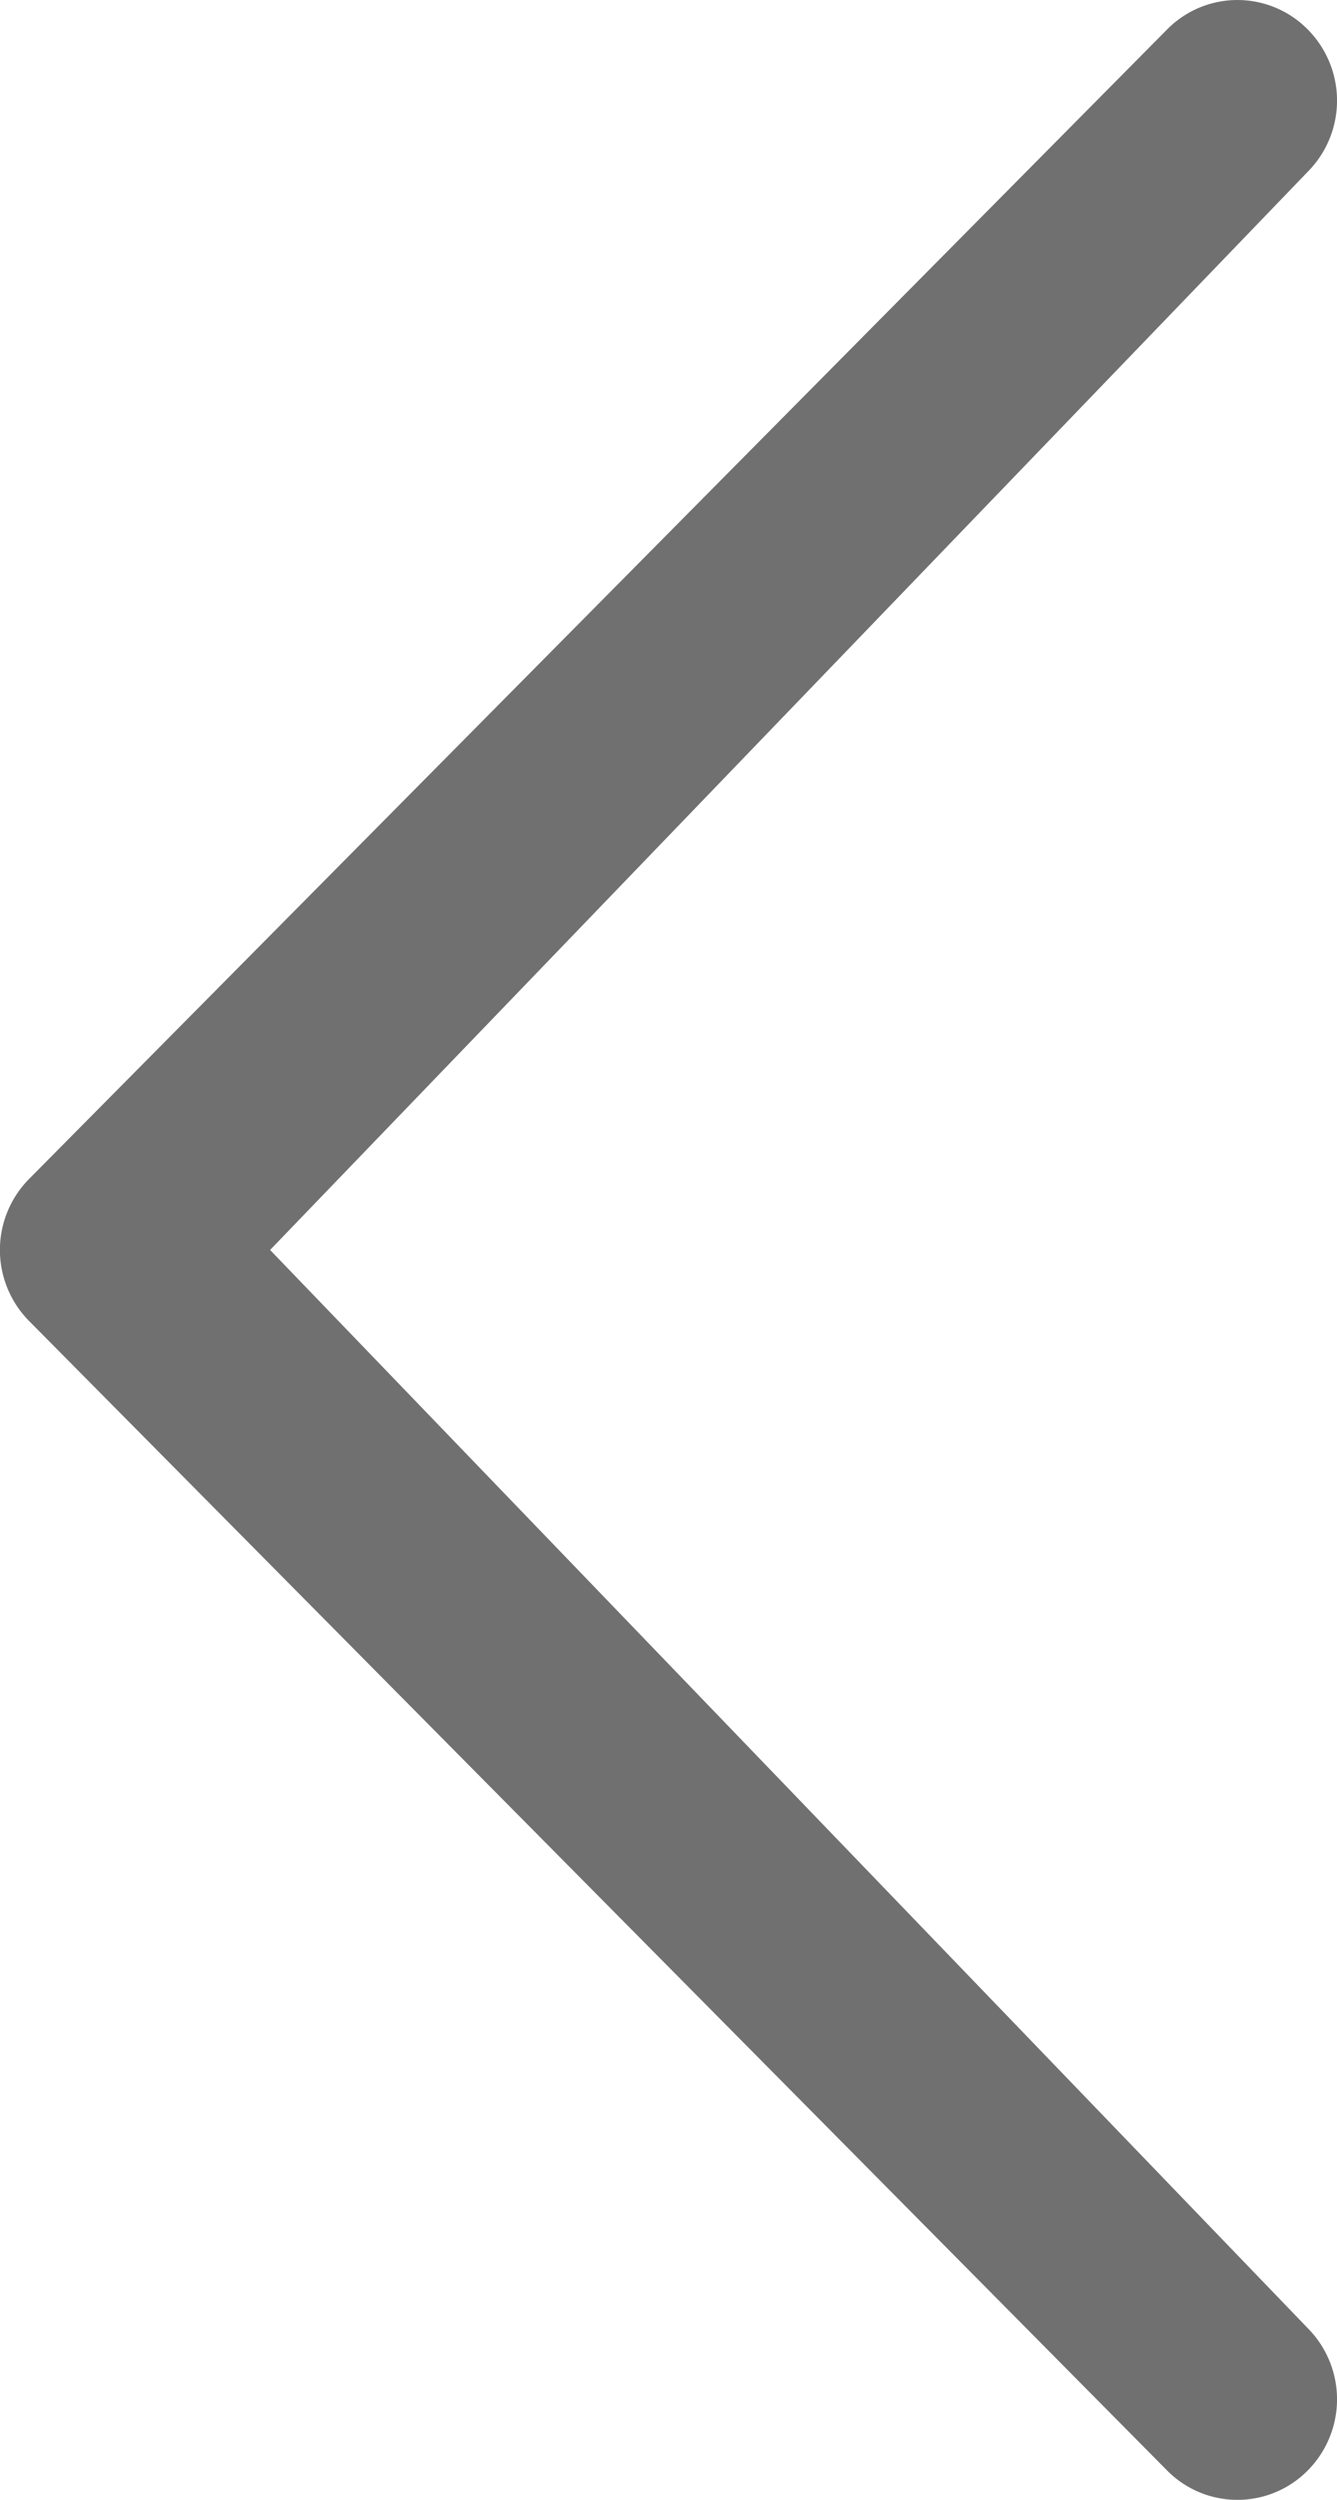 <svg id="Group_210" data-name="Group 210" xmlns="http://www.w3.org/2000/svg" xmlns:xlink="http://www.w3.org/1999/xlink" width="13.231" height="24.735" viewBox="0 0 13.231 24.735">
  <defs>
    <clipPath id="clip-path">
      <rect id="Rectangle_57" data-name="Rectangle 57" width="13.231" height="24.735" fill="none"/>
    </clipPath>
  </defs>
  <g id="Group_153" data-name="Group 153" clip-path="url(#clip-path)">
    <path id="Path_1097" data-name="Path 1097" d="M12.942,23.037a1,1,0,0,1,0,1.407.978.978,0,0,1-1.393,0L.289,13.072a1,1,0,0,1,0-1.408L11.549.292a.977.977,0,0,1,1.393,0,1,1,0,0,1,0,1.407L2.673,12.368Z" fill="#707070"/>
  </g>
</svg>
